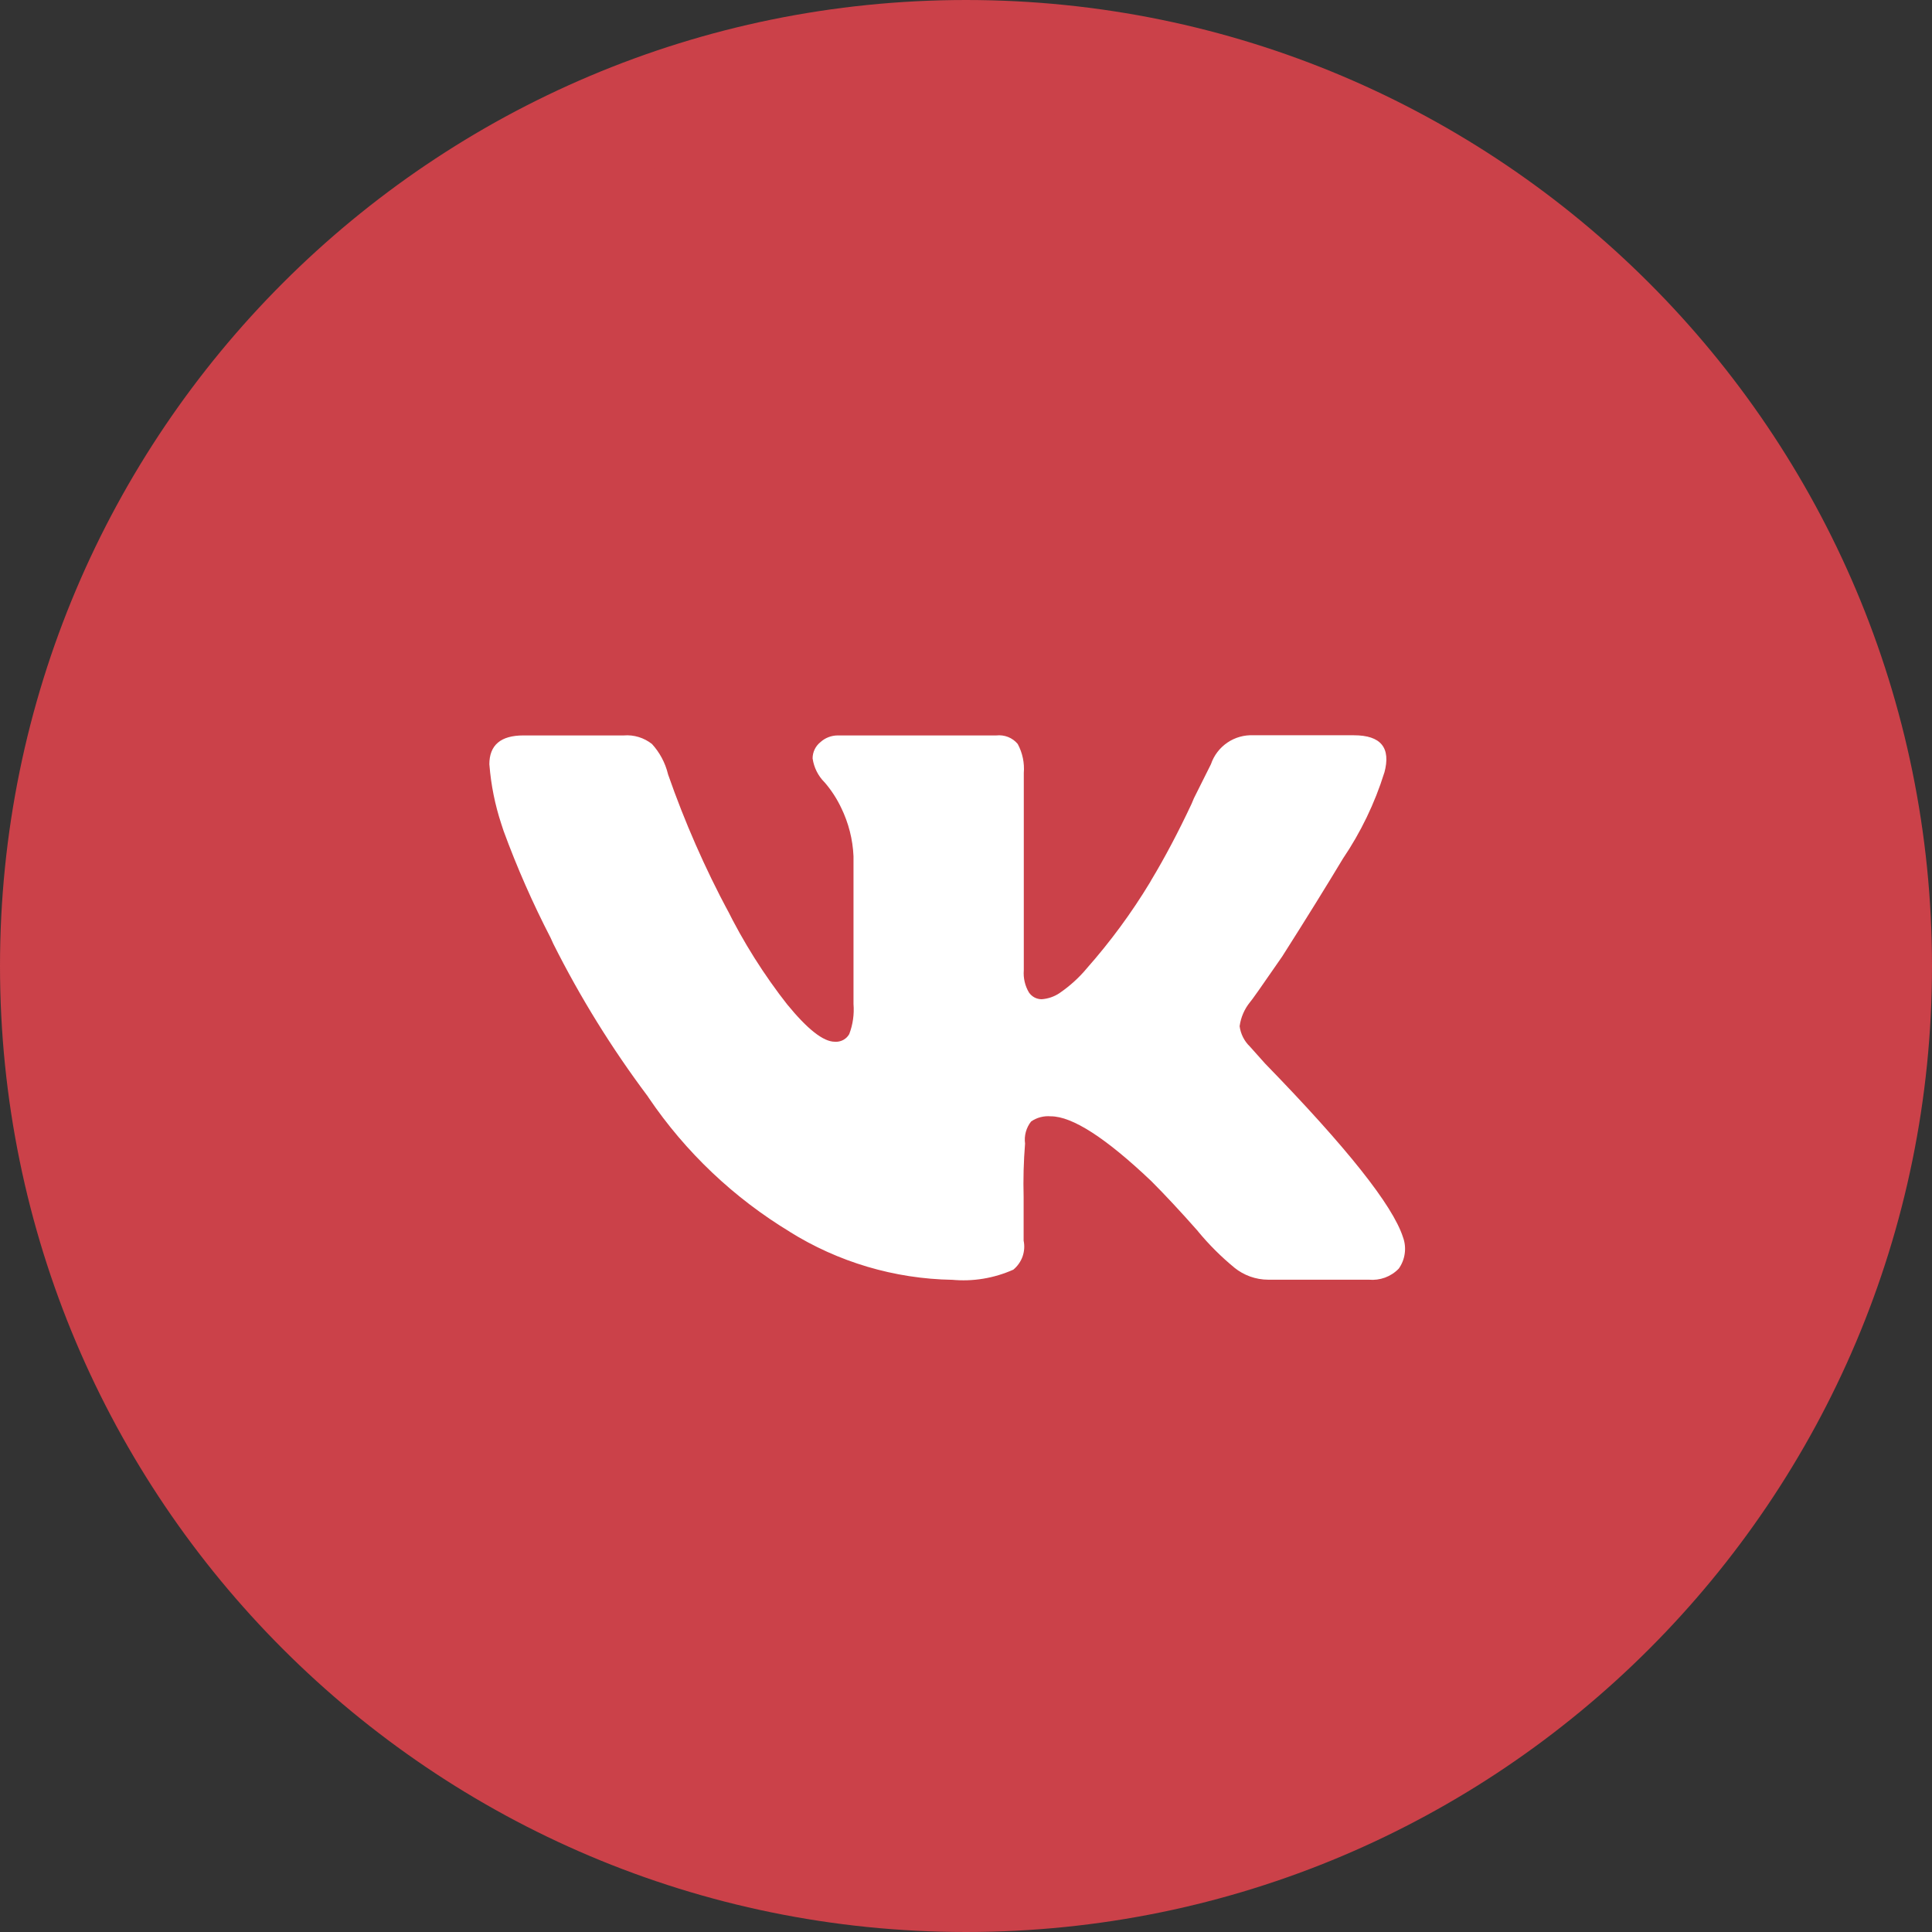 <?xml version="1.0" encoding="UTF-8"?> <svg xmlns="http://www.w3.org/2000/svg" width="35" height="35" viewBox="0 0 35 35" fill="none"><rect x="0" y="0" width="35" height="35" fill="#333333" stroke="none"/> <path d="M34 17.5C34 26.613 26.613 34 17.5 34C8.387 34 1 26.613 1 17.5C1 8.387 8.387 1 17.5 1C26.613 1 34 8.387 34 17.5Z" fill="#CB4149" stroke="#CB4149" stroke-width="2"></path> <path d="M25.078 13.998C24.905 14.553 24.651 15.079 24.325 15.56L24.338 15.539C24.028 16.055 23.658 16.652 23.228 17.328C22.86 17.862 22.664 18.139 22.643 18.158C22.544 18.281 22.48 18.428 22.458 18.585L22.457 18.59C22.475 18.73 22.541 18.861 22.643 18.959L22.919 19.268C24.398 20.788 25.231 21.836 25.416 22.412C25.451 22.506 25.462 22.608 25.448 22.708C25.435 22.808 25.397 22.903 25.338 22.985L25.339 22.983C25.27 23.055 25.185 23.11 25.091 23.145C24.997 23.179 24.897 23.192 24.797 23.183H24.8H22.978C22.745 23.183 22.531 23.101 22.363 22.966L22.365 22.967C22.125 22.77 21.905 22.551 21.707 22.312L21.701 22.303C21.383 21.943 21.1 21.64 20.854 21.394C20.032 20.614 19.426 20.223 19.036 20.223C18.909 20.212 18.783 20.245 18.679 20.317L18.681 20.315C18.636 20.371 18.603 20.436 18.584 20.506C18.565 20.575 18.56 20.648 18.57 20.719V20.716C18.544 21.039 18.535 21.363 18.544 21.686V21.674V22.475C18.564 22.571 18.557 22.67 18.525 22.762C18.492 22.855 18.435 22.936 18.36 22.999L18.36 23C18.009 23.157 17.624 23.221 17.242 23.184L17.251 23.185C16.204 23.167 15.182 22.864 14.295 22.308L14.32 22.322C13.297 21.705 12.42 20.874 11.75 19.885L11.731 19.856C11.081 18.989 10.509 18.065 10.023 17.096L9.975 16.99C9.651 16.363 9.366 15.716 9.123 15.053L9.081 14.925C8.968 14.581 8.896 14.225 8.867 13.864L8.865 13.847C8.865 13.498 9.071 13.323 9.482 13.323H11.3C11.484 13.308 11.666 13.364 11.811 13.478L11.81 13.477C11.948 13.628 12.05 13.814 12.101 14.022L12.103 14.03C12.403 14.89 12.77 15.726 13.2 16.529L13.153 16.434C13.464 17.065 13.84 17.662 14.275 18.215L14.259 18.194C14.628 18.646 14.916 18.872 15.122 18.872L15.144 18.873C15.193 18.873 15.241 18.86 15.283 18.836C15.325 18.812 15.36 18.777 15.384 18.735L15.385 18.733C15.451 18.56 15.477 18.374 15.462 18.189V18.194V15.512C15.449 15.208 15.373 14.91 15.24 14.636L15.246 14.649C15.165 14.475 15.061 14.314 14.935 14.169L14.937 14.172C14.821 14.056 14.746 13.906 14.722 13.744L14.721 13.74C14.721 13.622 14.775 13.516 14.86 13.447L14.86 13.447C14.947 13.367 15.06 13.323 15.178 13.323H18.05C18.122 13.315 18.195 13.325 18.262 13.351C18.33 13.378 18.39 13.421 18.436 13.477L18.437 13.478C18.524 13.639 18.562 13.822 18.547 14.005V14.002V17.578C18.536 17.719 18.569 17.86 18.641 17.981L18.64 17.979C18.665 18.016 18.699 18.047 18.739 18.069C18.779 18.09 18.824 18.102 18.87 18.102H18.87C18.987 18.094 19.099 18.055 19.196 17.99L19.194 17.991C19.382 17.862 19.544 17.715 19.684 17.548L19.687 17.544C20.114 17.061 20.497 16.541 20.831 15.989L20.858 15.941C21.096 15.547 21.353 15.061 21.586 14.563L21.629 14.461L21.937 13.845C21.991 13.685 22.096 13.548 22.235 13.453C22.375 13.358 22.541 13.312 22.709 13.32H22.707H24.526C25.017 13.32 25.201 13.546 25.079 13.998H25.078Z" fill="white"></path> </svg> 